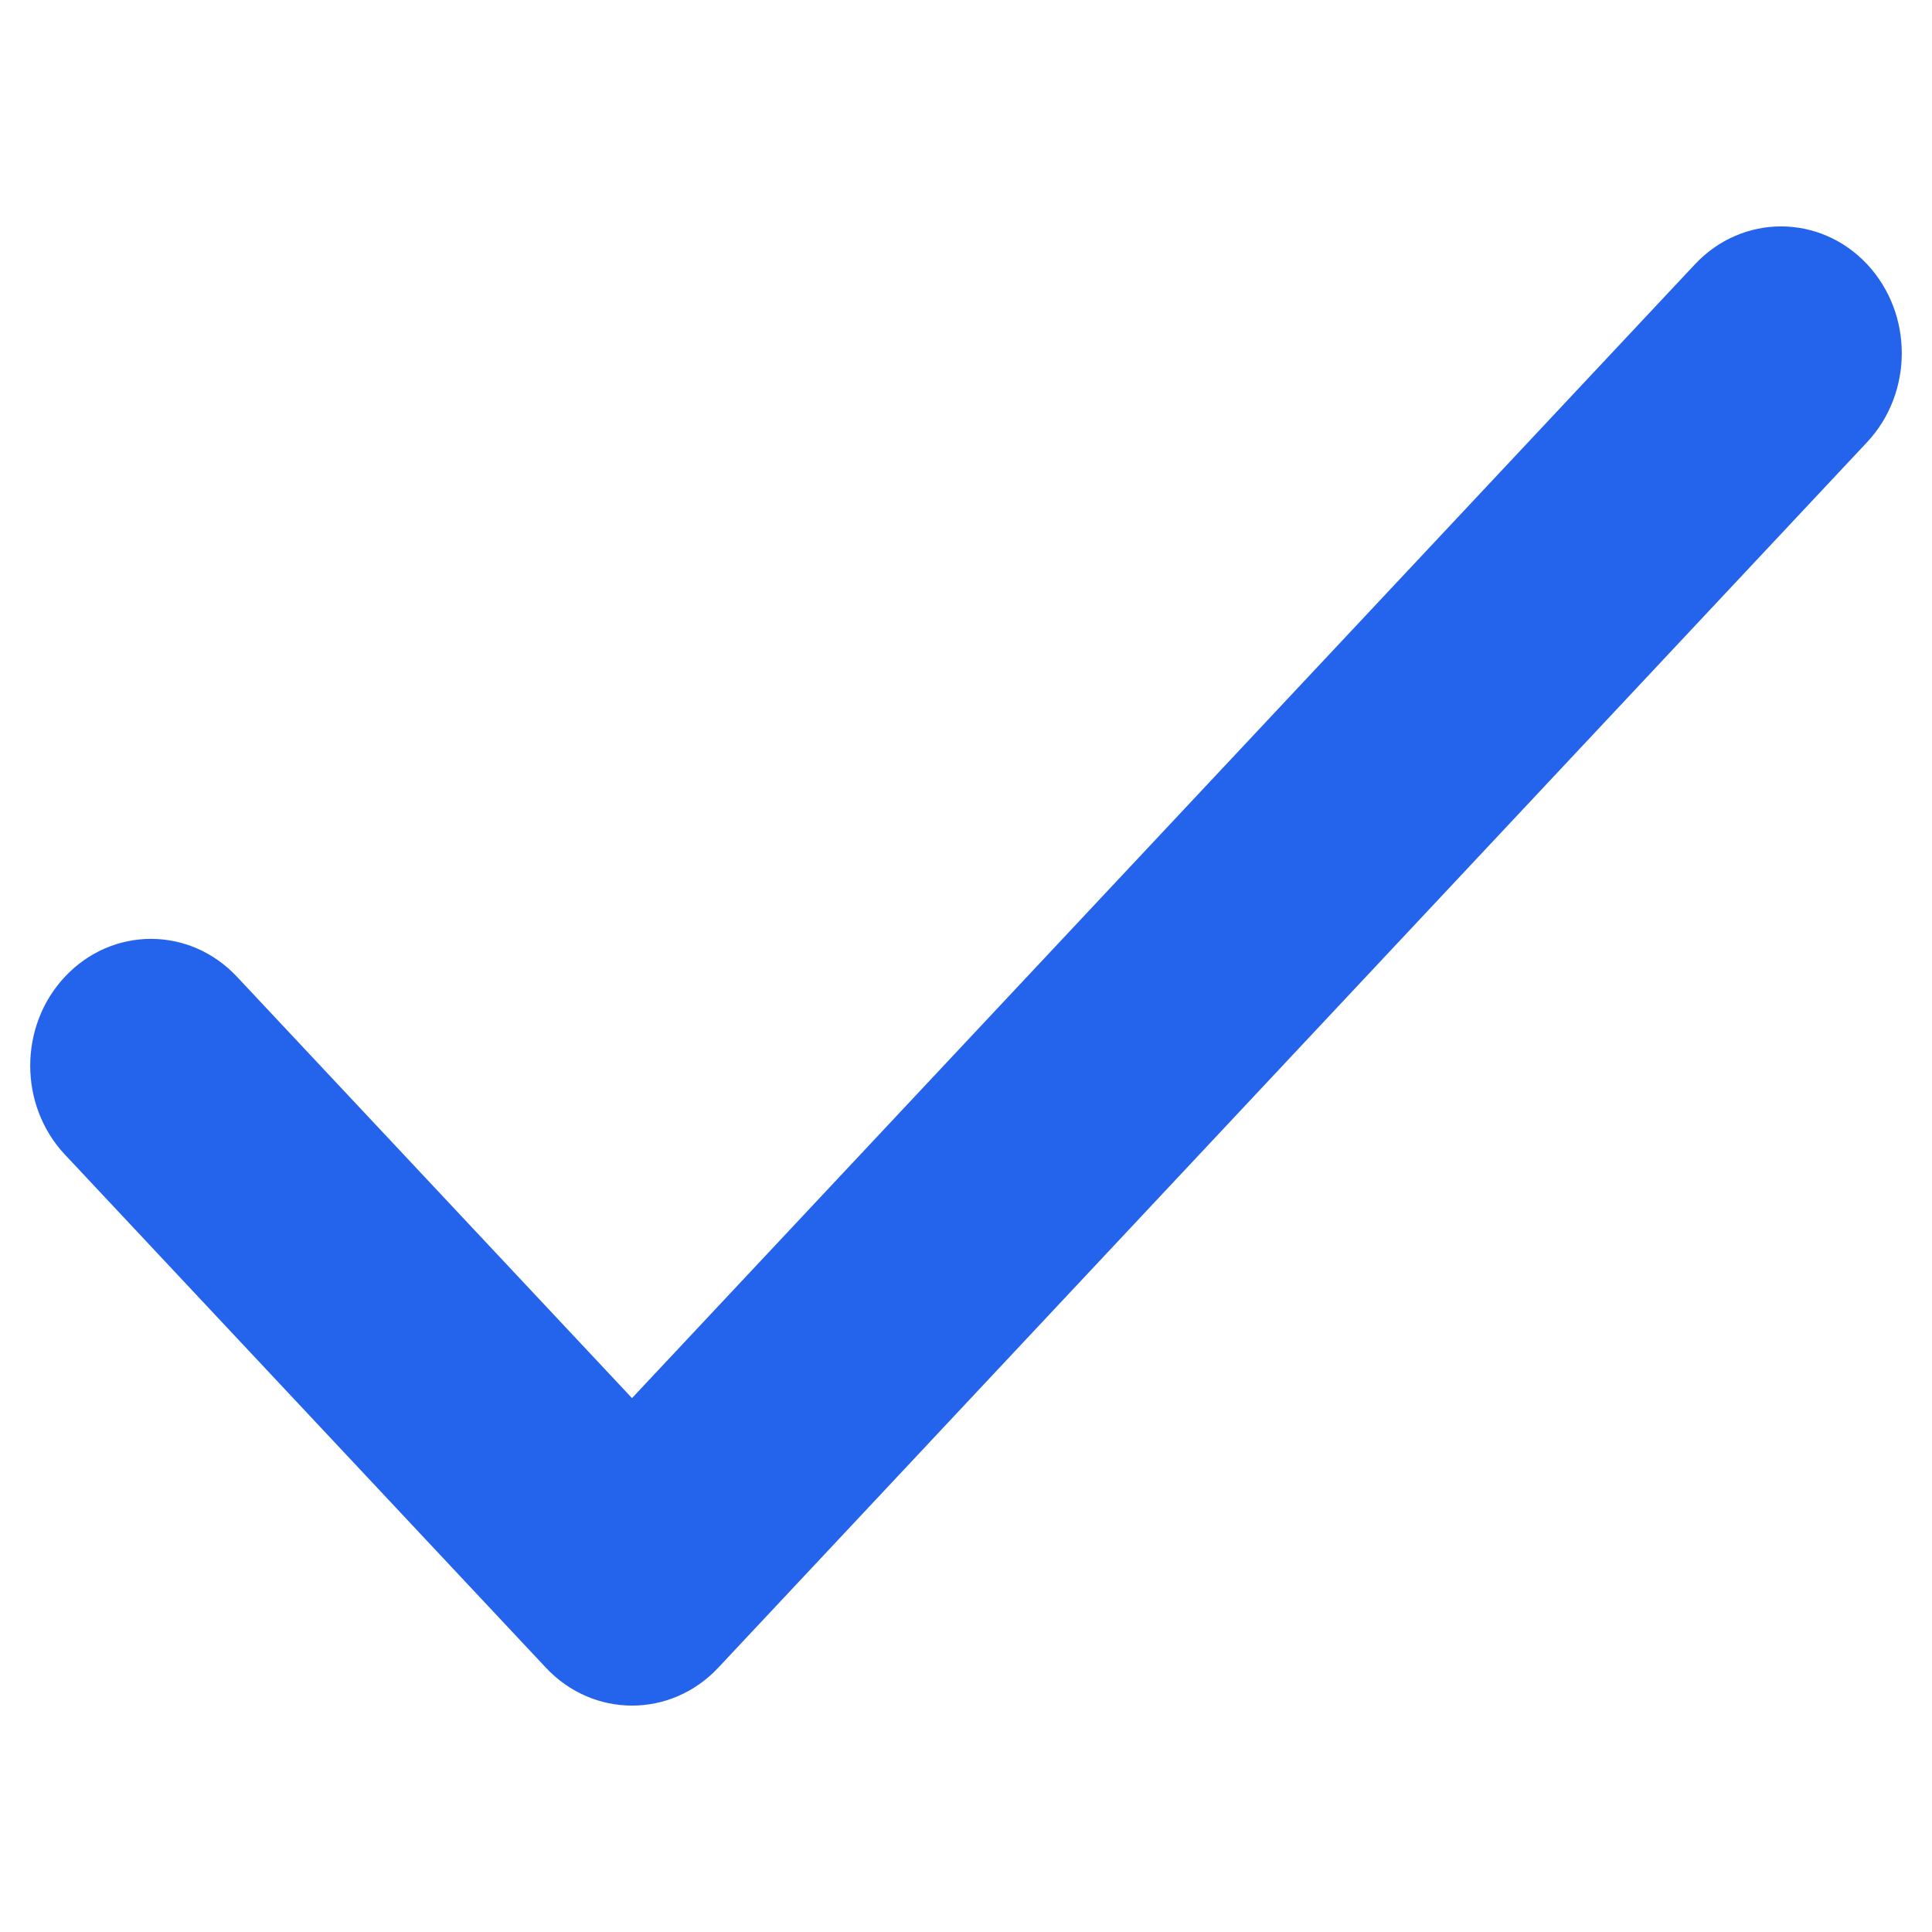 <svg width="16" height="16" viewBox="0 0 16 16" fill="none" xmlns="http://www.w3.org/2000/svg">
<g clip-path="url(#clip0_1487_61172)">
<path d="M15.28 2.359C14.987 2.047 14.513 2.047 14.22 2.359L5.234 11.944L1.78 8.26C1.487 7.947 1.013 7.947 0.72 8.26C0.427 8.572 0.427 9.079 0.72 9.391L4.704 13.641C4.997 13.953 5.472 13.953 5.765 13.641L15.28 3.491C15.573 3.178 15.573 2.672 15.28 2.359Z" fill="#2463EB" stroke="#2463EB" stroke-width="0.5"/>
</g>
<defs>
<clipPath id="clip0_1487_61172">
<rect width="16" height="16" fill="white"/>
</clipPath>
</defs>
</svg>
